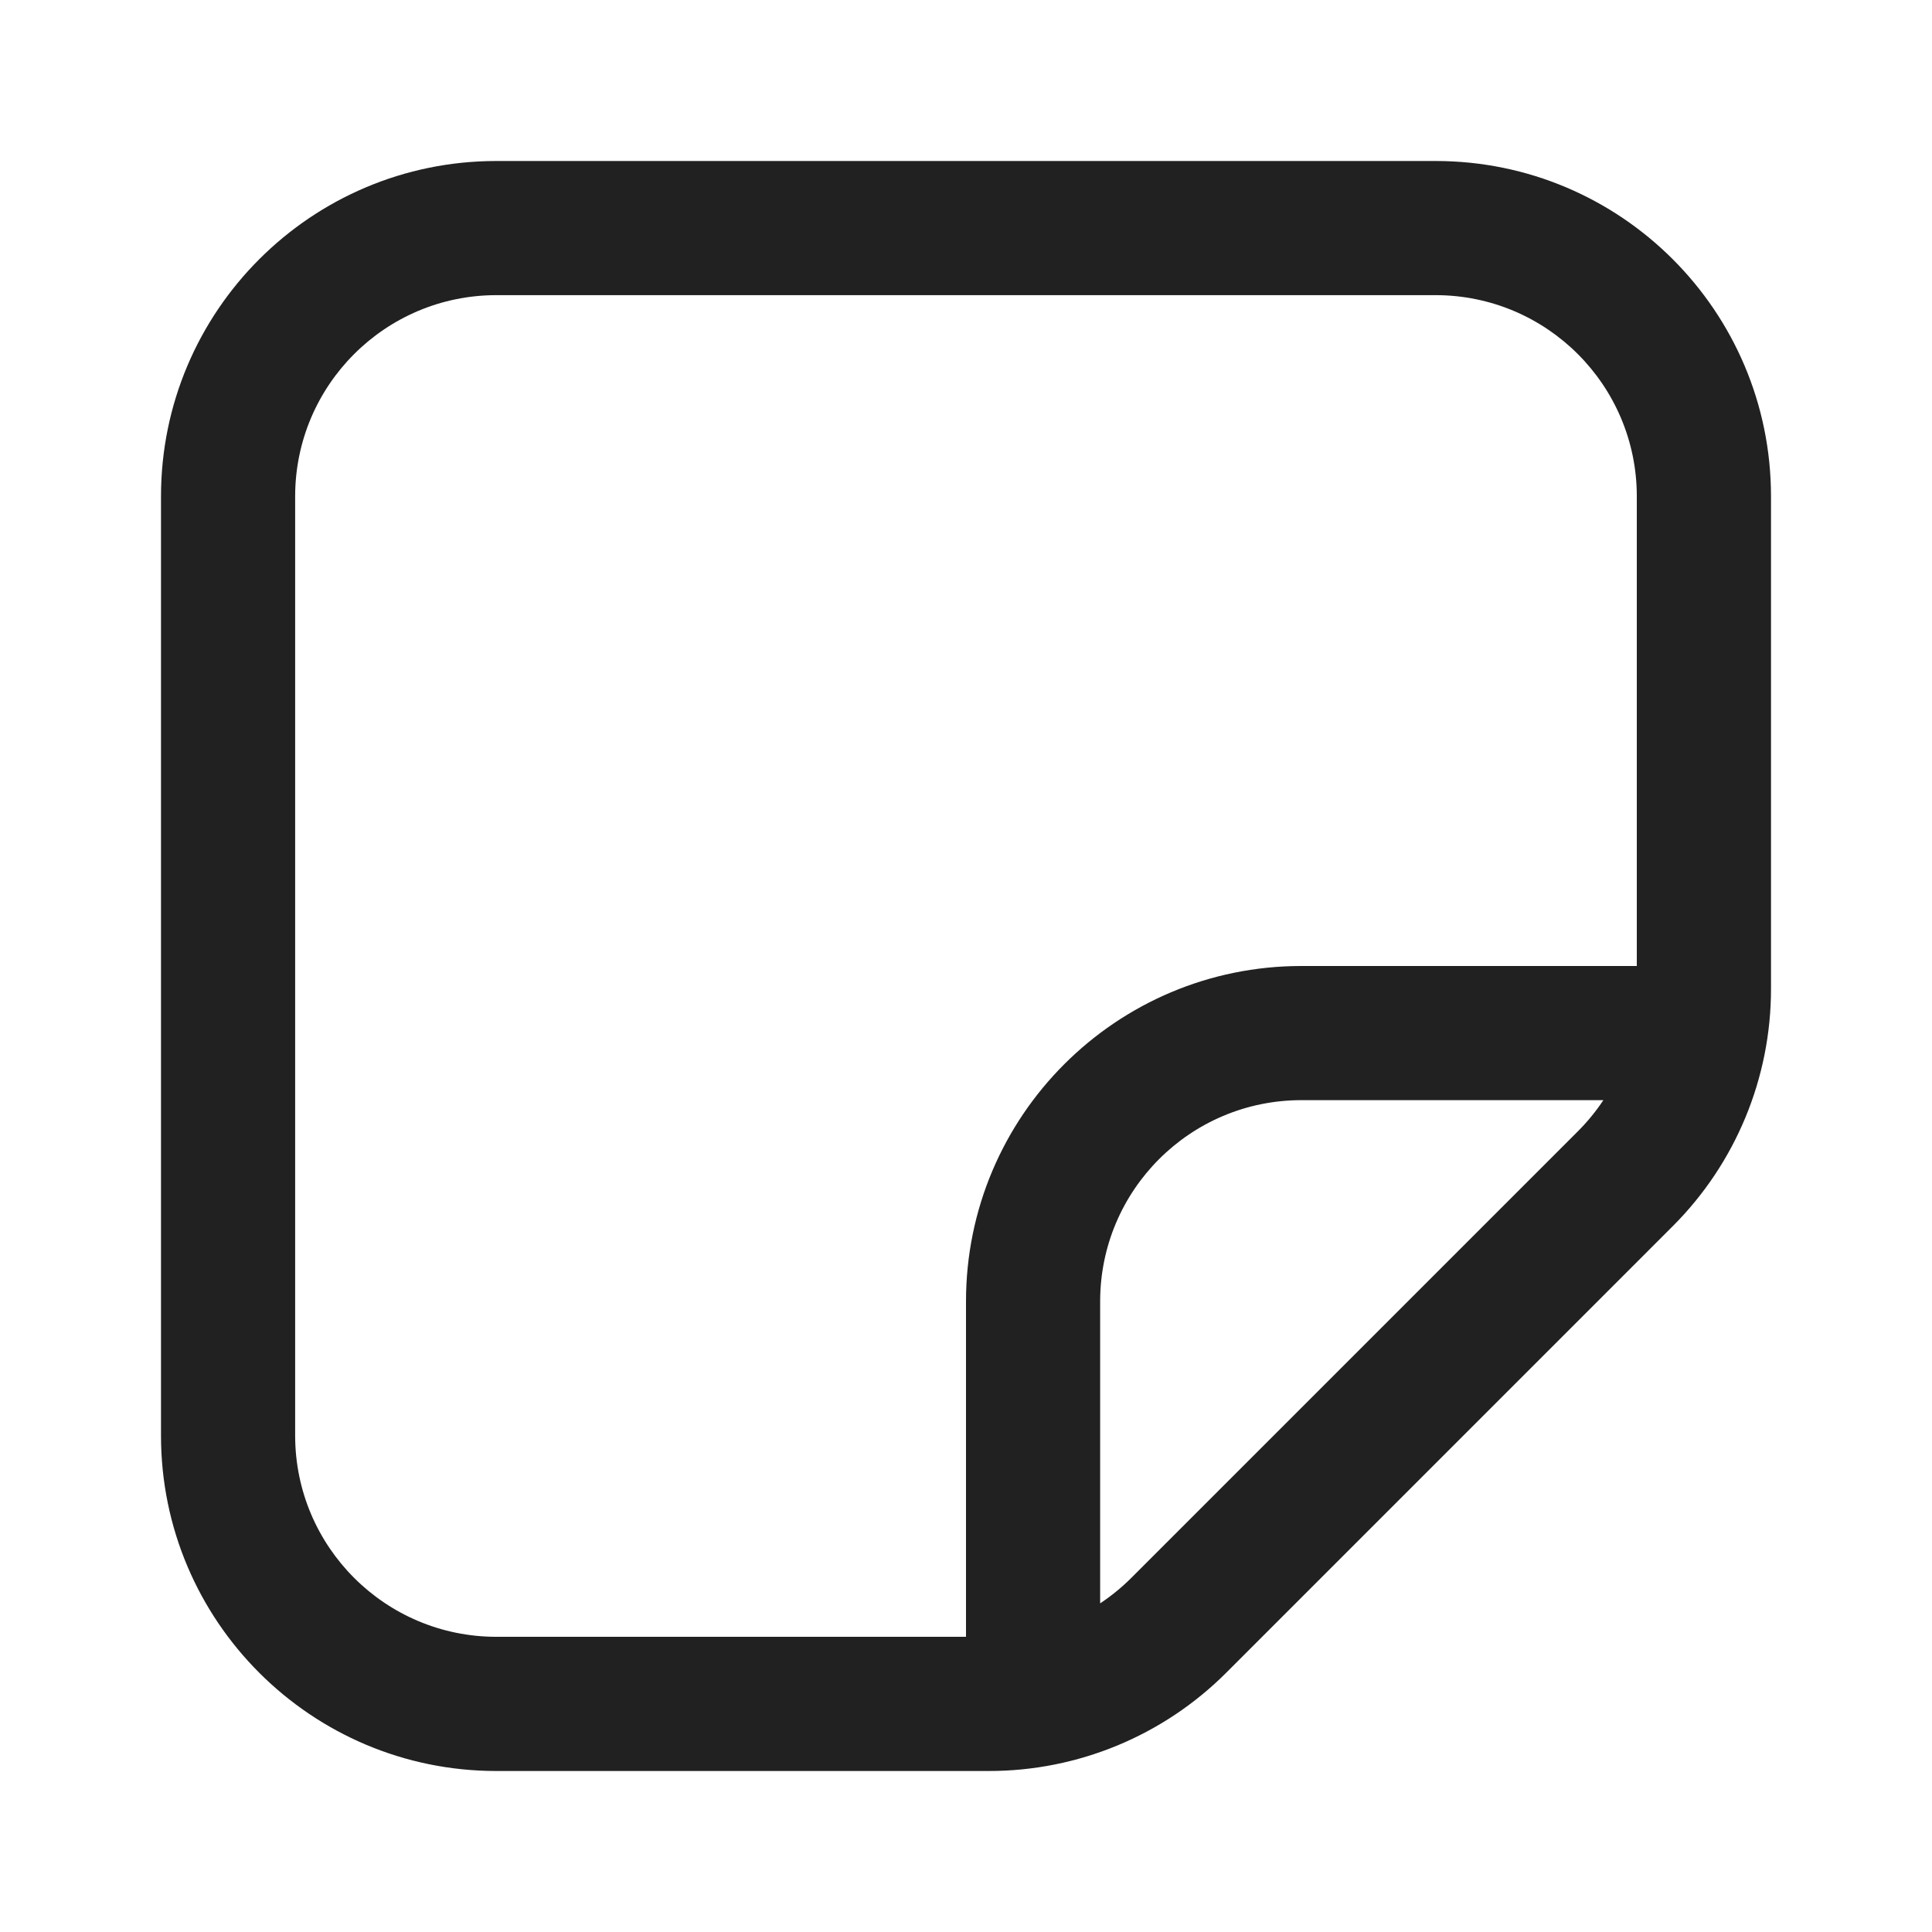 <?xml version="1.0" encoding="UTF-8" standalone="no"?>
<!-- Generator: Adobe Illustrator 15.0.0, SVG Export Plug-In . SVG Version: 6.00 Build 0)  -->

<svg
   version="1.1"
   id="Ebene_1"
   x="0px"
   y="0px"
   width="48px"
   height="48px"
   viewBox="0 0 48 48"
   enable-background="new 0 0 48 48"
   xml:space="preserve"
   sodipodi:docname="header-cell-notes.svg"
   inkscape:version="1.3.2 (091e20e, 2023-11-25, custom)"
   xmlns:inkscape="http://www.inkscape.org/namespaces/inkscape"
   xmlns:sodipodi="http://sodipodi.sourceforge.net/DTD/sodipodi-0.dtd"
   xmlns="http://www.w3.org/2000/svg"
   xmlns:svg="http://www.w3.org/2000/svg"><defs
   id="defs4" /><sodipodi:namedview
   id="namedview4"
   pagecolor="#ffffff"
   bordercolor="#000000"
   borderopacity="0.25"
   inkscape:showpageshadow="2"
   inkscape:pageopacity="0.0"
   inkscape:pagecheckerboard="0"
   inkscape:deskcolor="#d1d1d1"
   inkscape:zoom="16.9375"
   inkscape:cx="23.97048"
   inkscape:cy="24"
   inkscape:window-width="1920"
   inkscape:window-height="1009"
   inkscape:window-x="-8"
   inkscape:window-y="-8"
   inkscape:window-maximized="1"
   inkscape:current-layer="Ebene_1" />






<path
   d="M 12.333,4 C 7.731,4 4,7.731 4,12.333 V 35.667 C 4,40.269 7.731,44 12.333,44 H 24.572 c 2.21,0 4.33,-0.878 5.893,-2.441 L 41.559,30.464 C 43.122,28.902 44,26.782 44,24.572 V 12.333 C 44,7.731 40.269,4 35.667,4 Z m -5,8.333 c 0,-2.761 2.239,-5 5,-5 h 23.333 c 2.761,0 5,2.239 5,5 V 24 H 32.333 C 27.731,24 24,27.731 24,32.333 v 8.333 H 12.333 c -2.761,0 -5,-2.239 -5,-5 z m 20,27.502 v -7.502 c 0,-2.761 2.239,-5 5,-5 H 39.835 c -0.183,0.277 -0.395,0.536 -0.633,0.774 l -11.095,11.095 c -0.238,0.238 -0.498,0.449 -0.774,0.633 z"
   fill="#212121"
   id="path1"
   style="stroke-width:3.333" /></svg>
